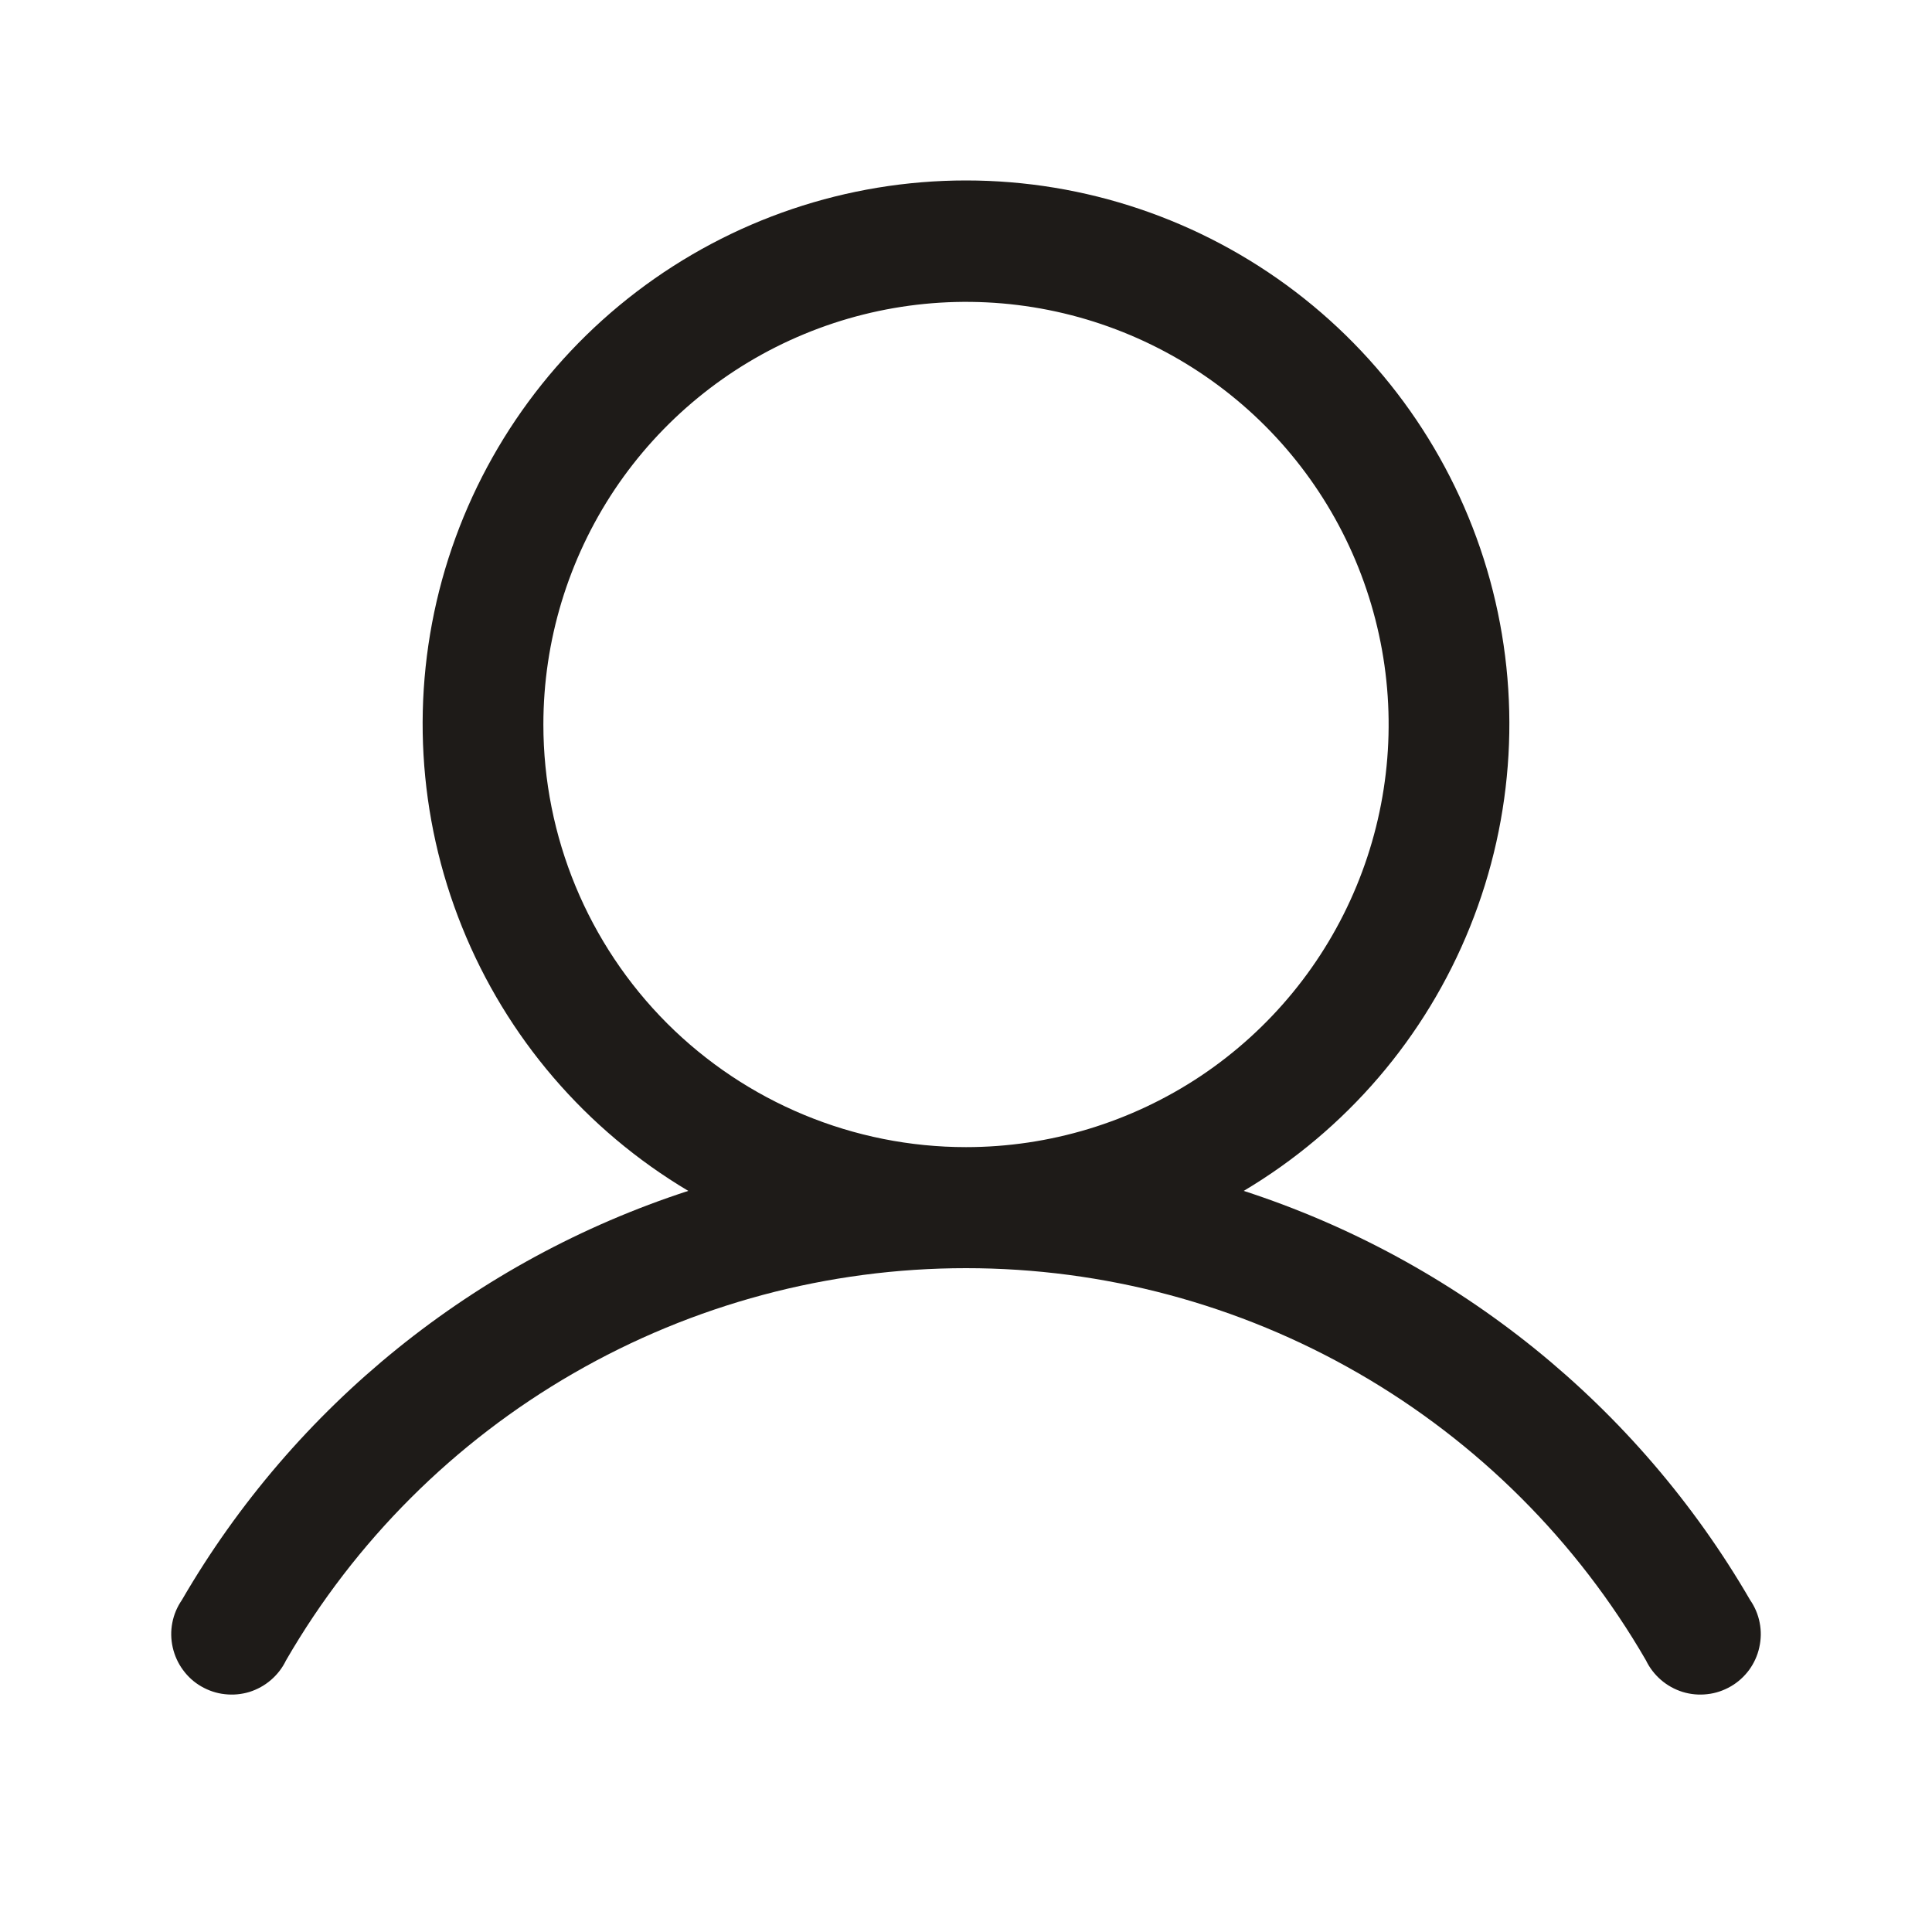 <svg width="20" height="20" viewBox="0 0 20 20" fill="none" xmlns="http://www.w3.org/2000/svg">
<path d="M18.117 16.563C16.951 14.554 15.084 13.046 12.875 12.328C13.934 11.698 14.757 10.739 15.217 9.596C15.678 8.453 15.75 7.191 15.424 6.003C15.097 4.815 14.39 3.767 13.41 3.02C12.43 2.273 11.232 1.868 10 1.868C8.768 1.868 7.57 2.273 6.59 3.02C5.61 3.767 4.903 4.815 4.576 6.003C4.25 7.191 4.322 8.453 4.783 9.596C5.243 10.739 6.066 11.698 7.125 12.328C4.916 13.046 3.049 14.554 1.883 16.563C1.834 16.634 1.8 16.714 1.784 16.798C1.767 16.883 1.769 16.97 1.788 17.054C1.807 17.138 1.843 17.218 1.894 17.287C1.945 17.357 2.009 17.415 2.084 17.458C2.159 17.501 2.241 17.529 2.327 17.538C2.413 17.548 2.499 17.54 2.582 17.515C2.664 17.489 2.74 17.447 2.805 17.391C2.871 17.334 2.924 17.265 2.961 17.188C3.675 15.953 4.702 14.928 5.937 14.216C7.173 13.503 8.574 13.128 10 13.128C11.426 13.128 12.827 13.503 14.063 14.216C15.298 14.928 16.325 15.953 17.039 17.188C17.076 17.265 17.129 17.334 17.195 17.391C17.26 17.447 17.336 17.489 17.419 17.515C17.501 17.54 17.588 17.548 17.673 17.538C17.759 17.529 17.841 17.501 17.916 17.458C17.991 17.415 18.055 17.357 18.107 17.287C18.157 17.218 18.194 17.138 18.212 17.054C18.231 16.97 18.233 16.883 18.216 16.798C18.2 16.714 18.166 16.634 18.117 16.563ZM5.625 7.5C5.625 6.635 5.882 5.789 6.362 5.069C6.843 4.35 7.526 3.789 8.326 3.458C9.125 3.127 10.005 3.04 10.854 3.209C11.702 3.378 12.482 3.795 13.094 4.406C13.706 5.018 14.122 5.798 14.291 6.647C14.46 7.495 14.373 8.375 14.042 9.174C13.711 9.974 13.15 10.657 12.431 11.138C11.711 11.618 10.865 11.875 10 11.875C8.84 11.875 7.727 11.414 6.906 10.594C6.086 9.773 5.625 8.66 5.625 7.5Z" fill="#1E1B18"/>
</svg>
